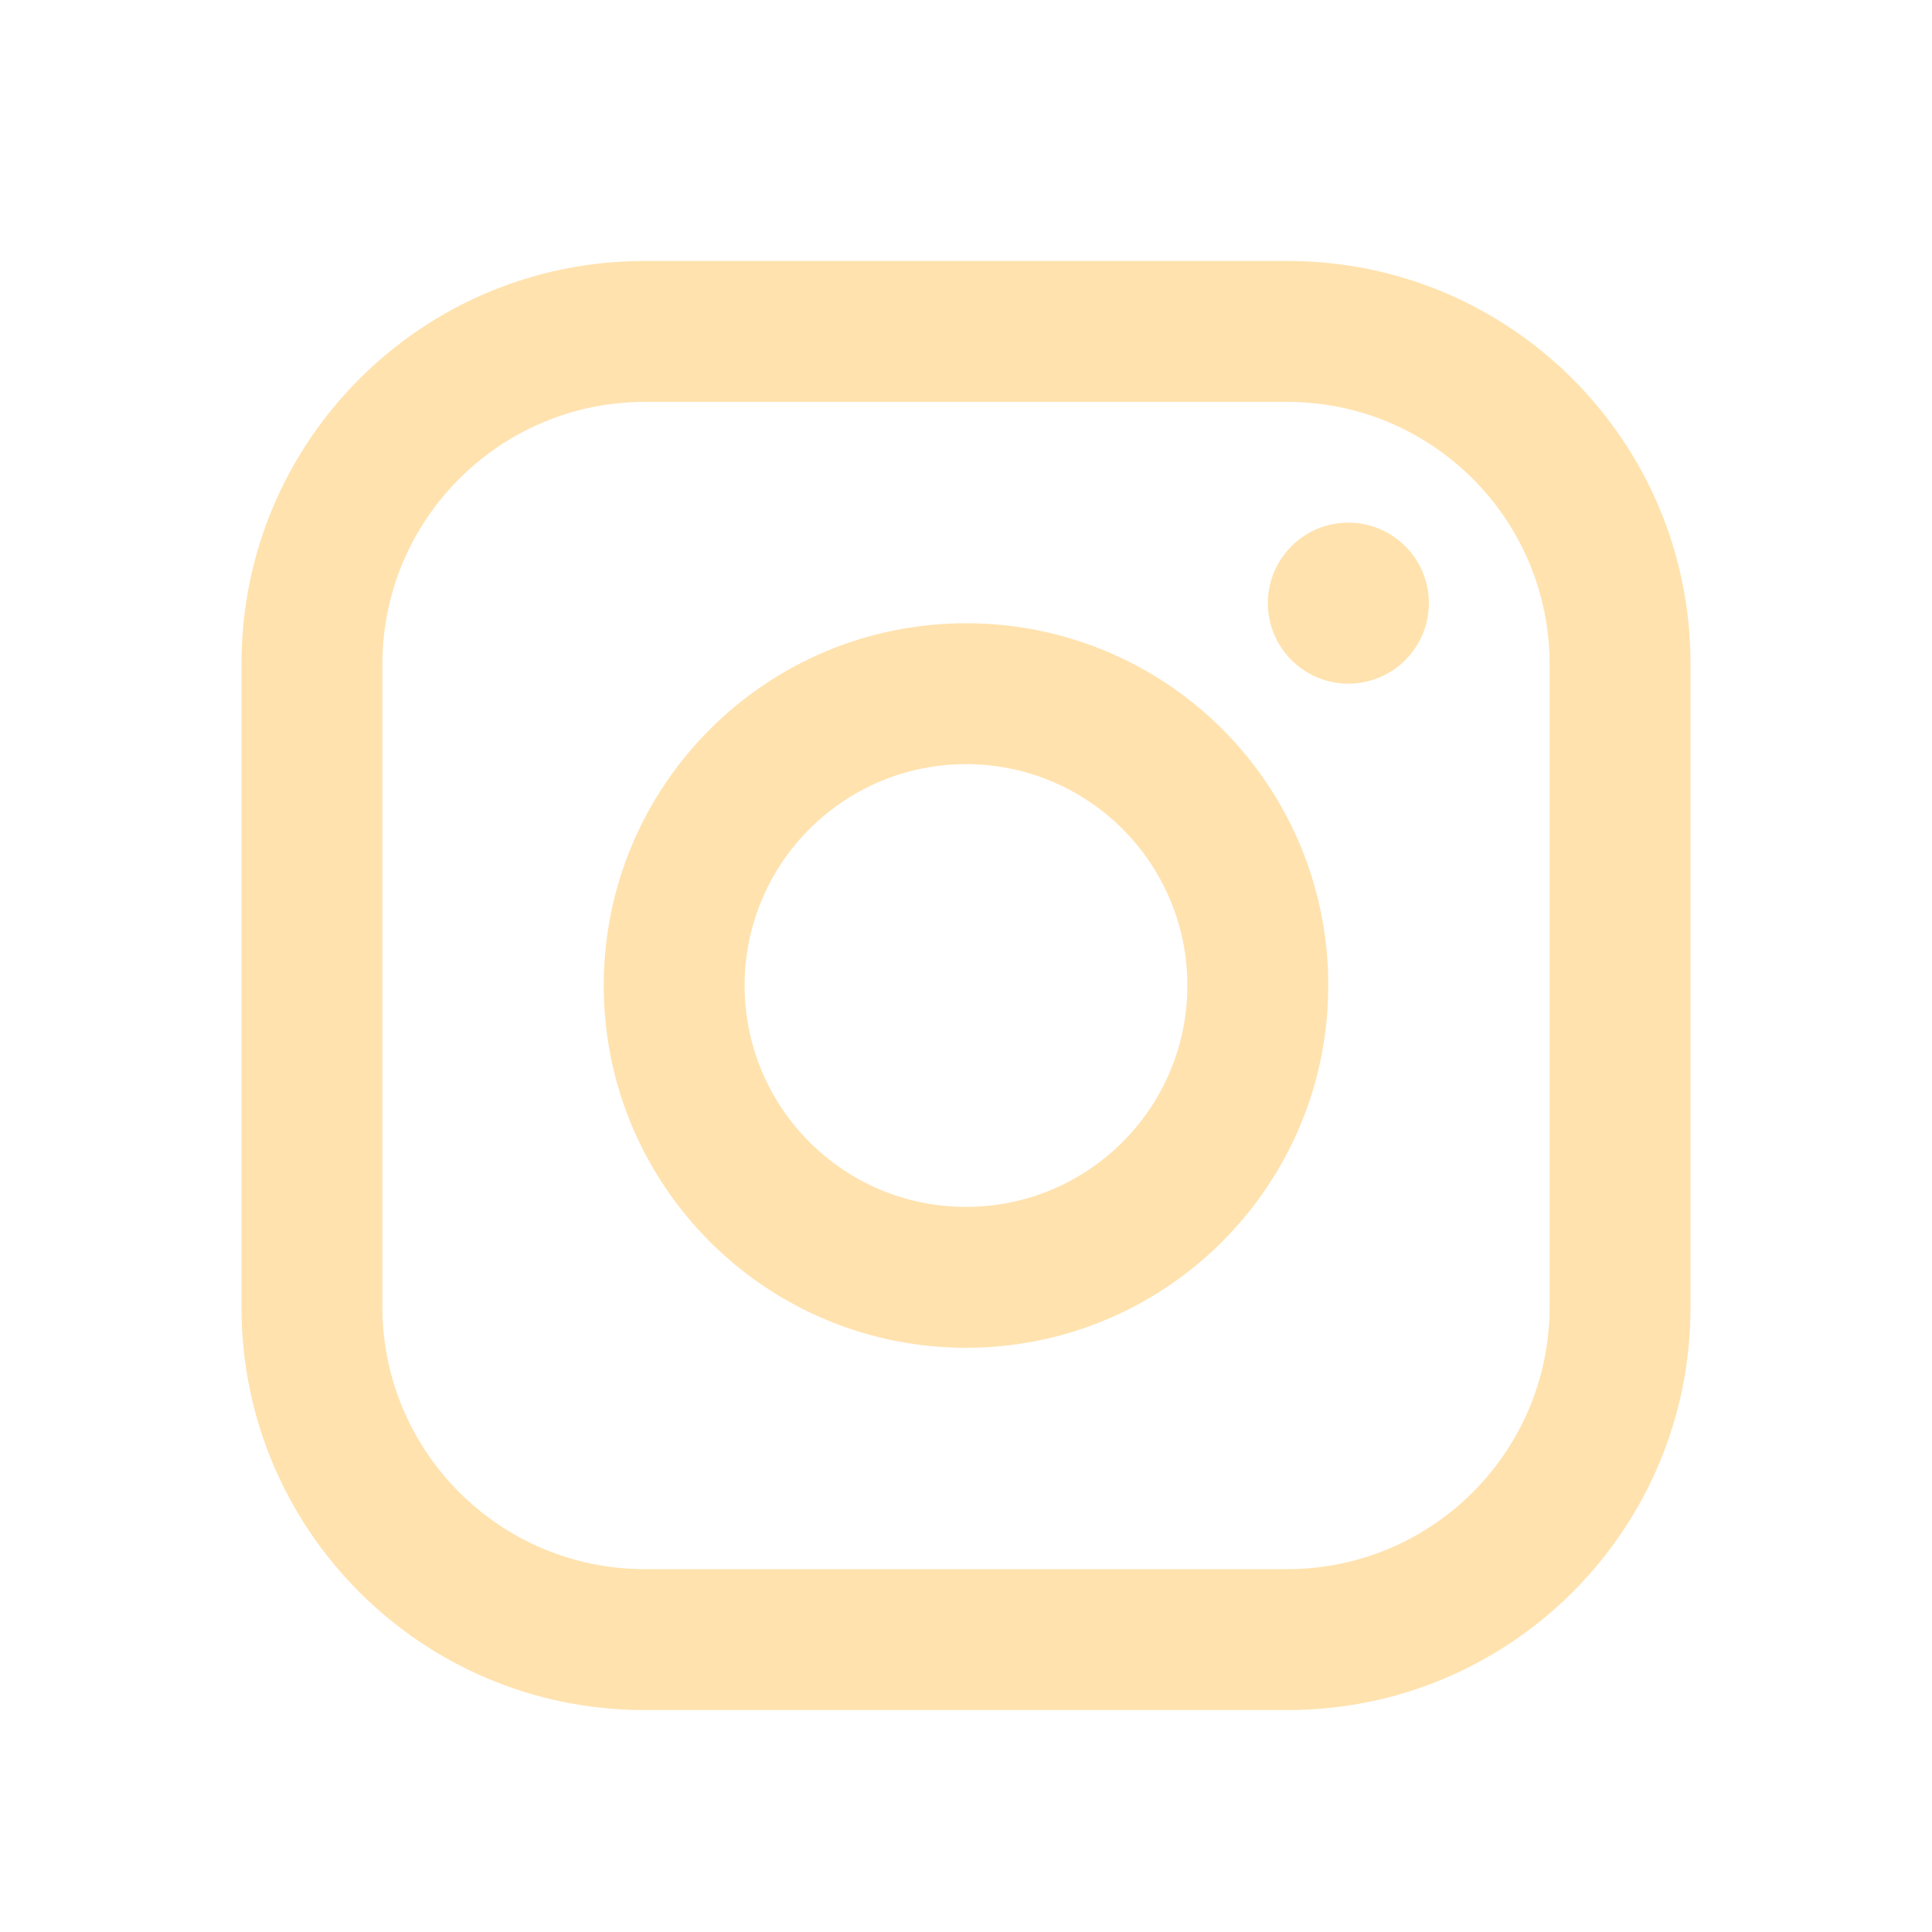 <svg width="48" height="48" viewBox="0 0 48 48" fill="none" xmlns="http://www.w3.org/2000/svg">
<path fill-rule="evenodd" clip-rule="evenodd" d="M32 6.485H16C10.477 6.485 6 10.963 6 16.485V32.485C6 38.008 10.477 42.485 16 42.485H32C37.523 42.485 42 38.008 42 32.485V16.485C42 10.963 37.523 6.485 32 6.485ZM38.5 32.485C38.489 36.071 35.585 38.974 32 38.985H16C12.415 38.974 9.511 36.071 9.5 32.485V16.485C9.511 12.9 12.415 9.996 16 9.985H32C35.585 9.996 38.489 12.9 38.5 16.485V32.485ZM33.5 16.985C34.605 16.985 35.5 16.09 35.5 14.985C35.5 13.881 34.605 12.985 33.5 12.985C32.395 12.985 31.5 13.881 31.5 14.985C31.5 16.09 32.395 16.985 33.5 16.985ZM24 15.485C19.029 15.485 15 19.515 15 24.485C15 29.456 19.029 33.485 24 33.485C28.971 33.485 33 29.456 33 24.485C33.005 22.097 32.059 19.805 30.37 18.116C28.681 16.427 26.389 15.48 24 15.485ZM18.5 24.485C18.5 27.523 20.962 29.985 24 29.985C27.038 29.985 29.5 27.523 29.5 24.485C29.5 21.448 27.038 18.985 24 18.985C20.962 18.985 18.5 21.448 18.5 24.485Z" fill="#FFE2AE"/>
</svg>
